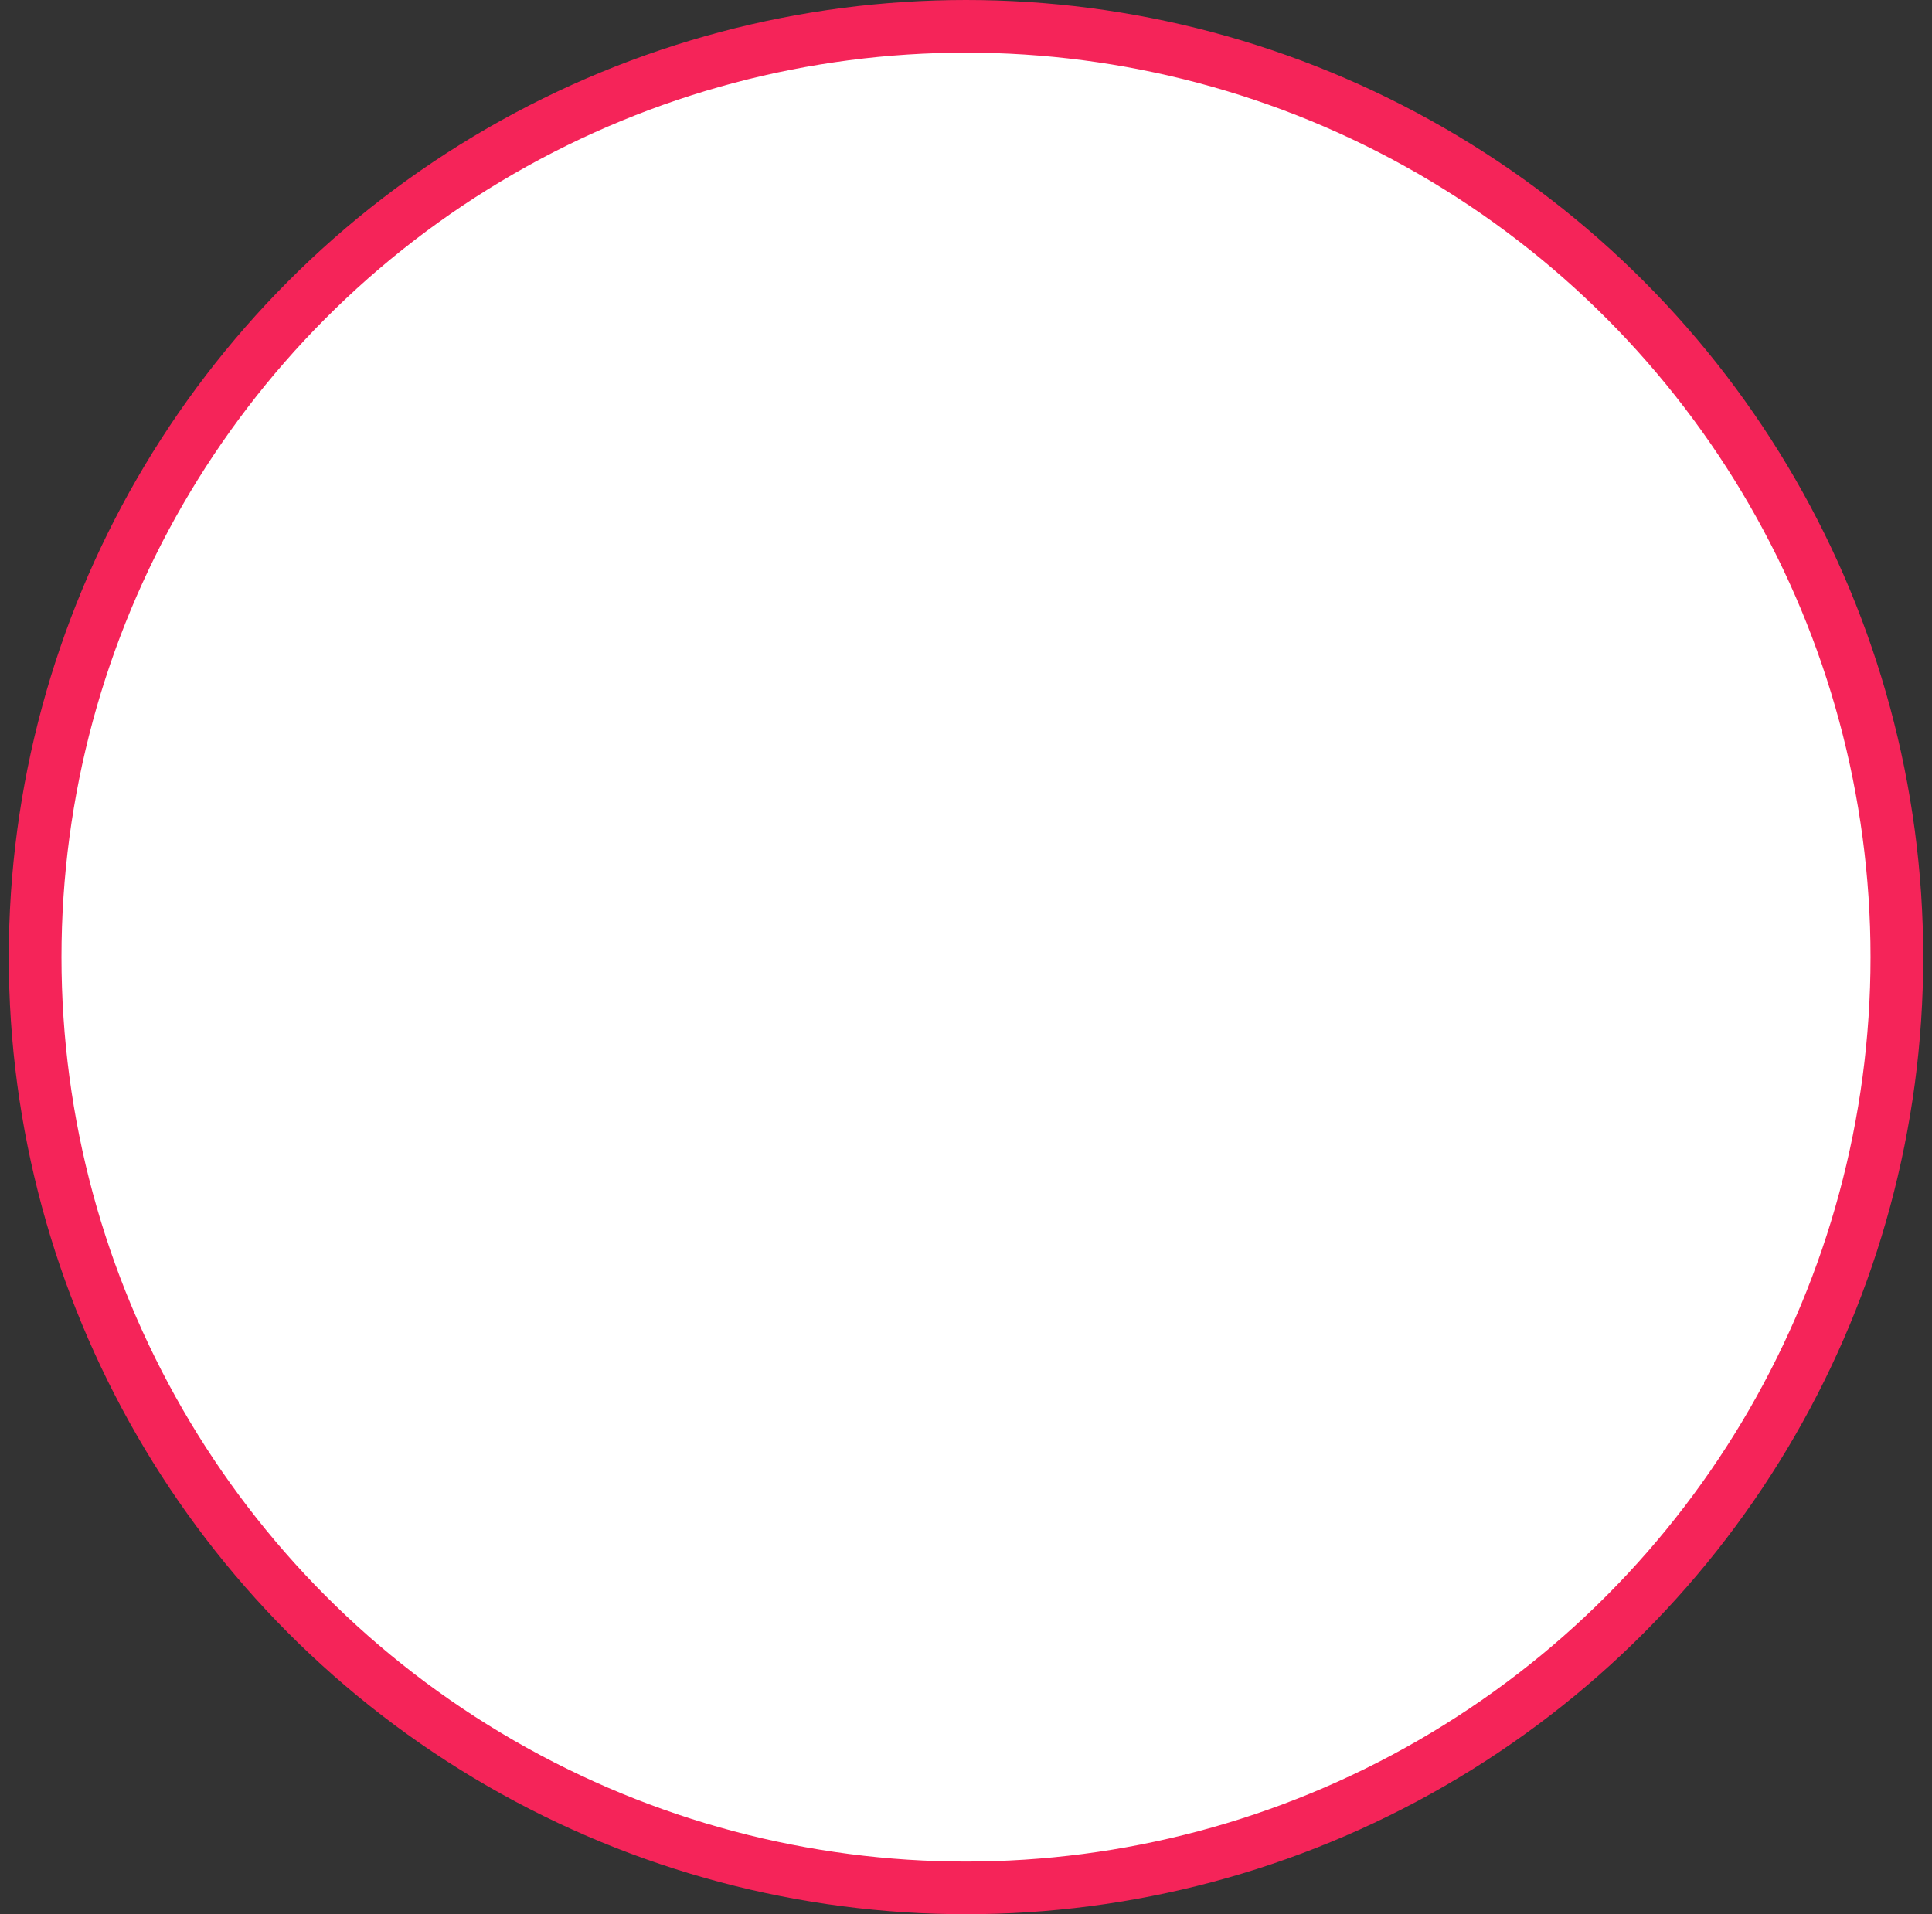 <svg xmlns="http://www.w3.org/2000/svg" width="110" height="109" viewBox="0 0 110 109" fill="none"><rect x="0" y="0" width="110" height="109" fill="#333333" stroke="none"/><circle cx="55" cy="54.5" r="53" fill="white" stroke="#F52459" stroke-width="3"></circle></svg>